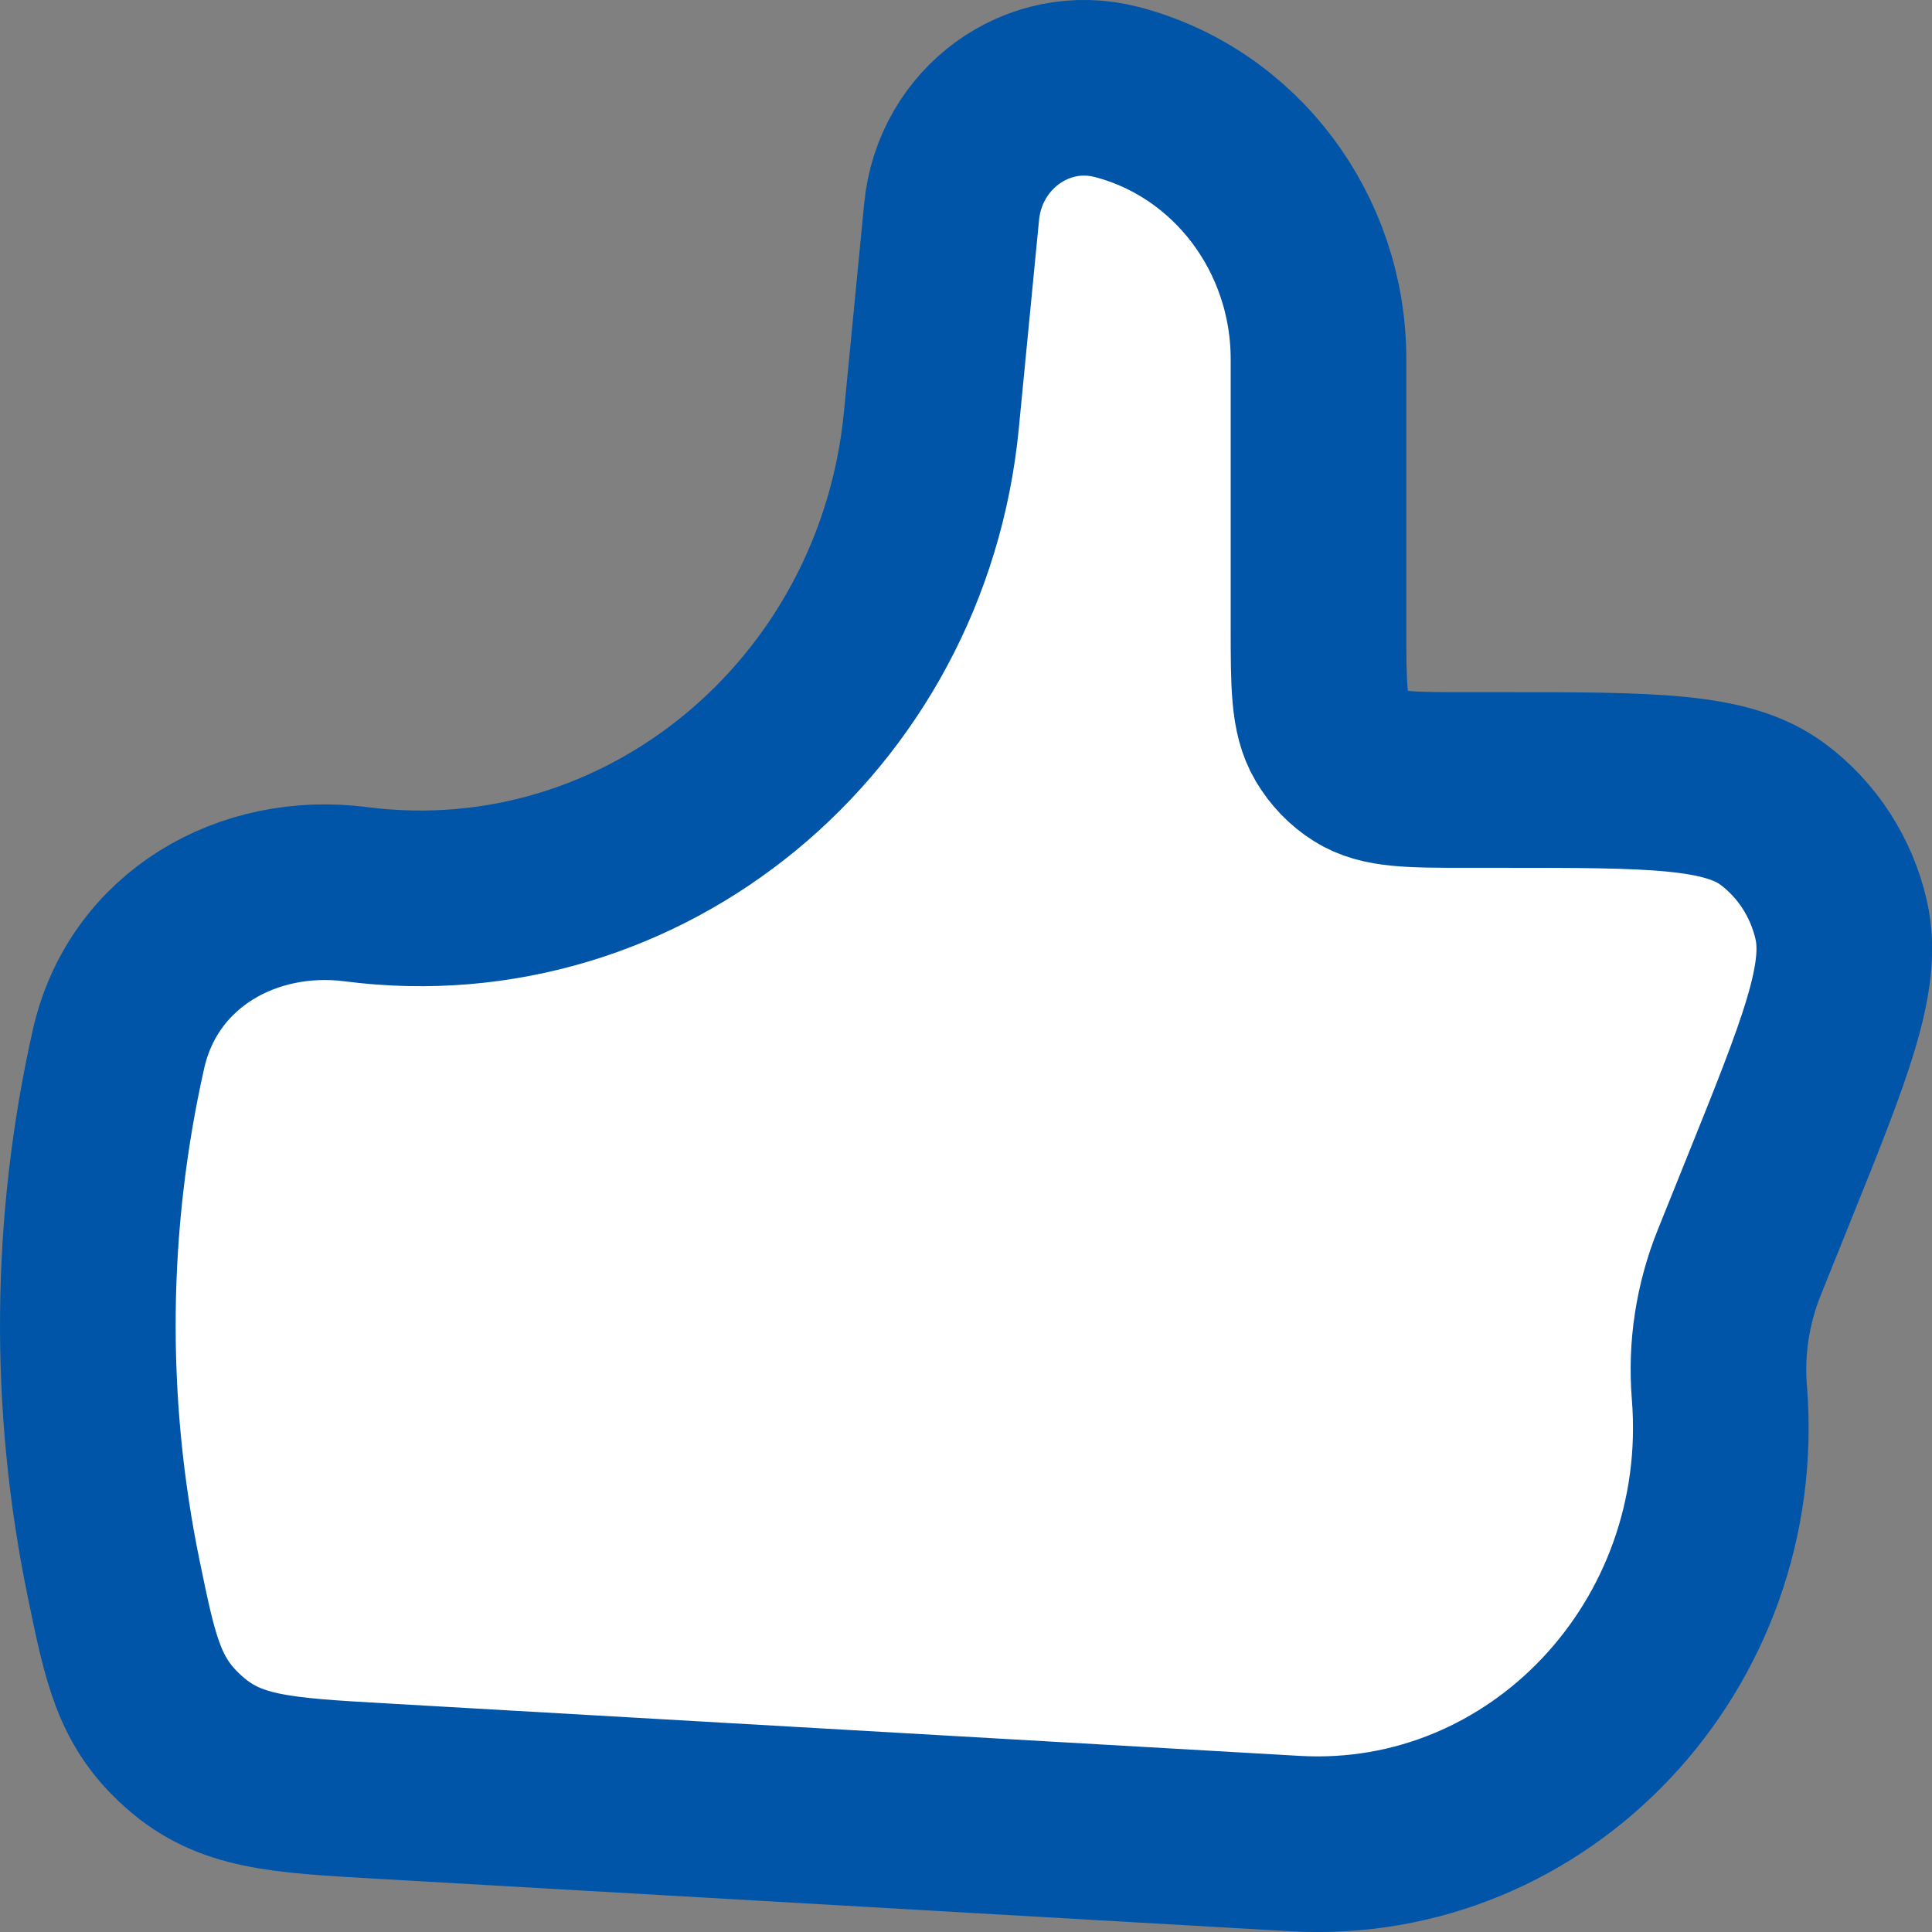 <svg width="22" height="22" viewBox="0 0 22 22" fill="none" xmlns="http://www.w3.org/2000/svg">
<rect x="0" y="0" width="22" height="22" fill="#808080" stroke="none"/>
<path d="M10.606 4.782L10.836 2.413C10.927 1.461 11.816 0.815 12.714 1.047C14.065 1.397 15.014 2.652 15.014 4.091V7.126C15.014 7.801 15.014 8.139 15.16 8.386C15.243 8.527 15.357 8.646 15.493 8.731C15.733 8.882 16.06 8.882 16.713 8.882H17.109C18.812 8.882 19.663 8.882 20.187 9.272C20.58 9.565 20.857 9.994 20.967 10.48C21.113 11.13 20.786 11.943 20.131 13.567L19.805 14.377C19.616 14.847 19.538 15.353 19.579 15.857C19.811 18.731 17.532 21.152 14.746 20.993L4.322 20.394C3.183 20.329 2.614 20.296 2.1 19.841C1.585 19.386 1.488 18.917 1.295 17.98C0.884 15.987 0.903 13.929 1.35 11.943C1.633 10.695 2.825 10.023 4.056 10.183C7.32 10.603 10.279 8.164 10.606 4.783V4.782Z" fill="white" stroke="#0055A8" stroke-width="2" stroke-linecap="round" stroke-linejoin="round"/>
</svg>
